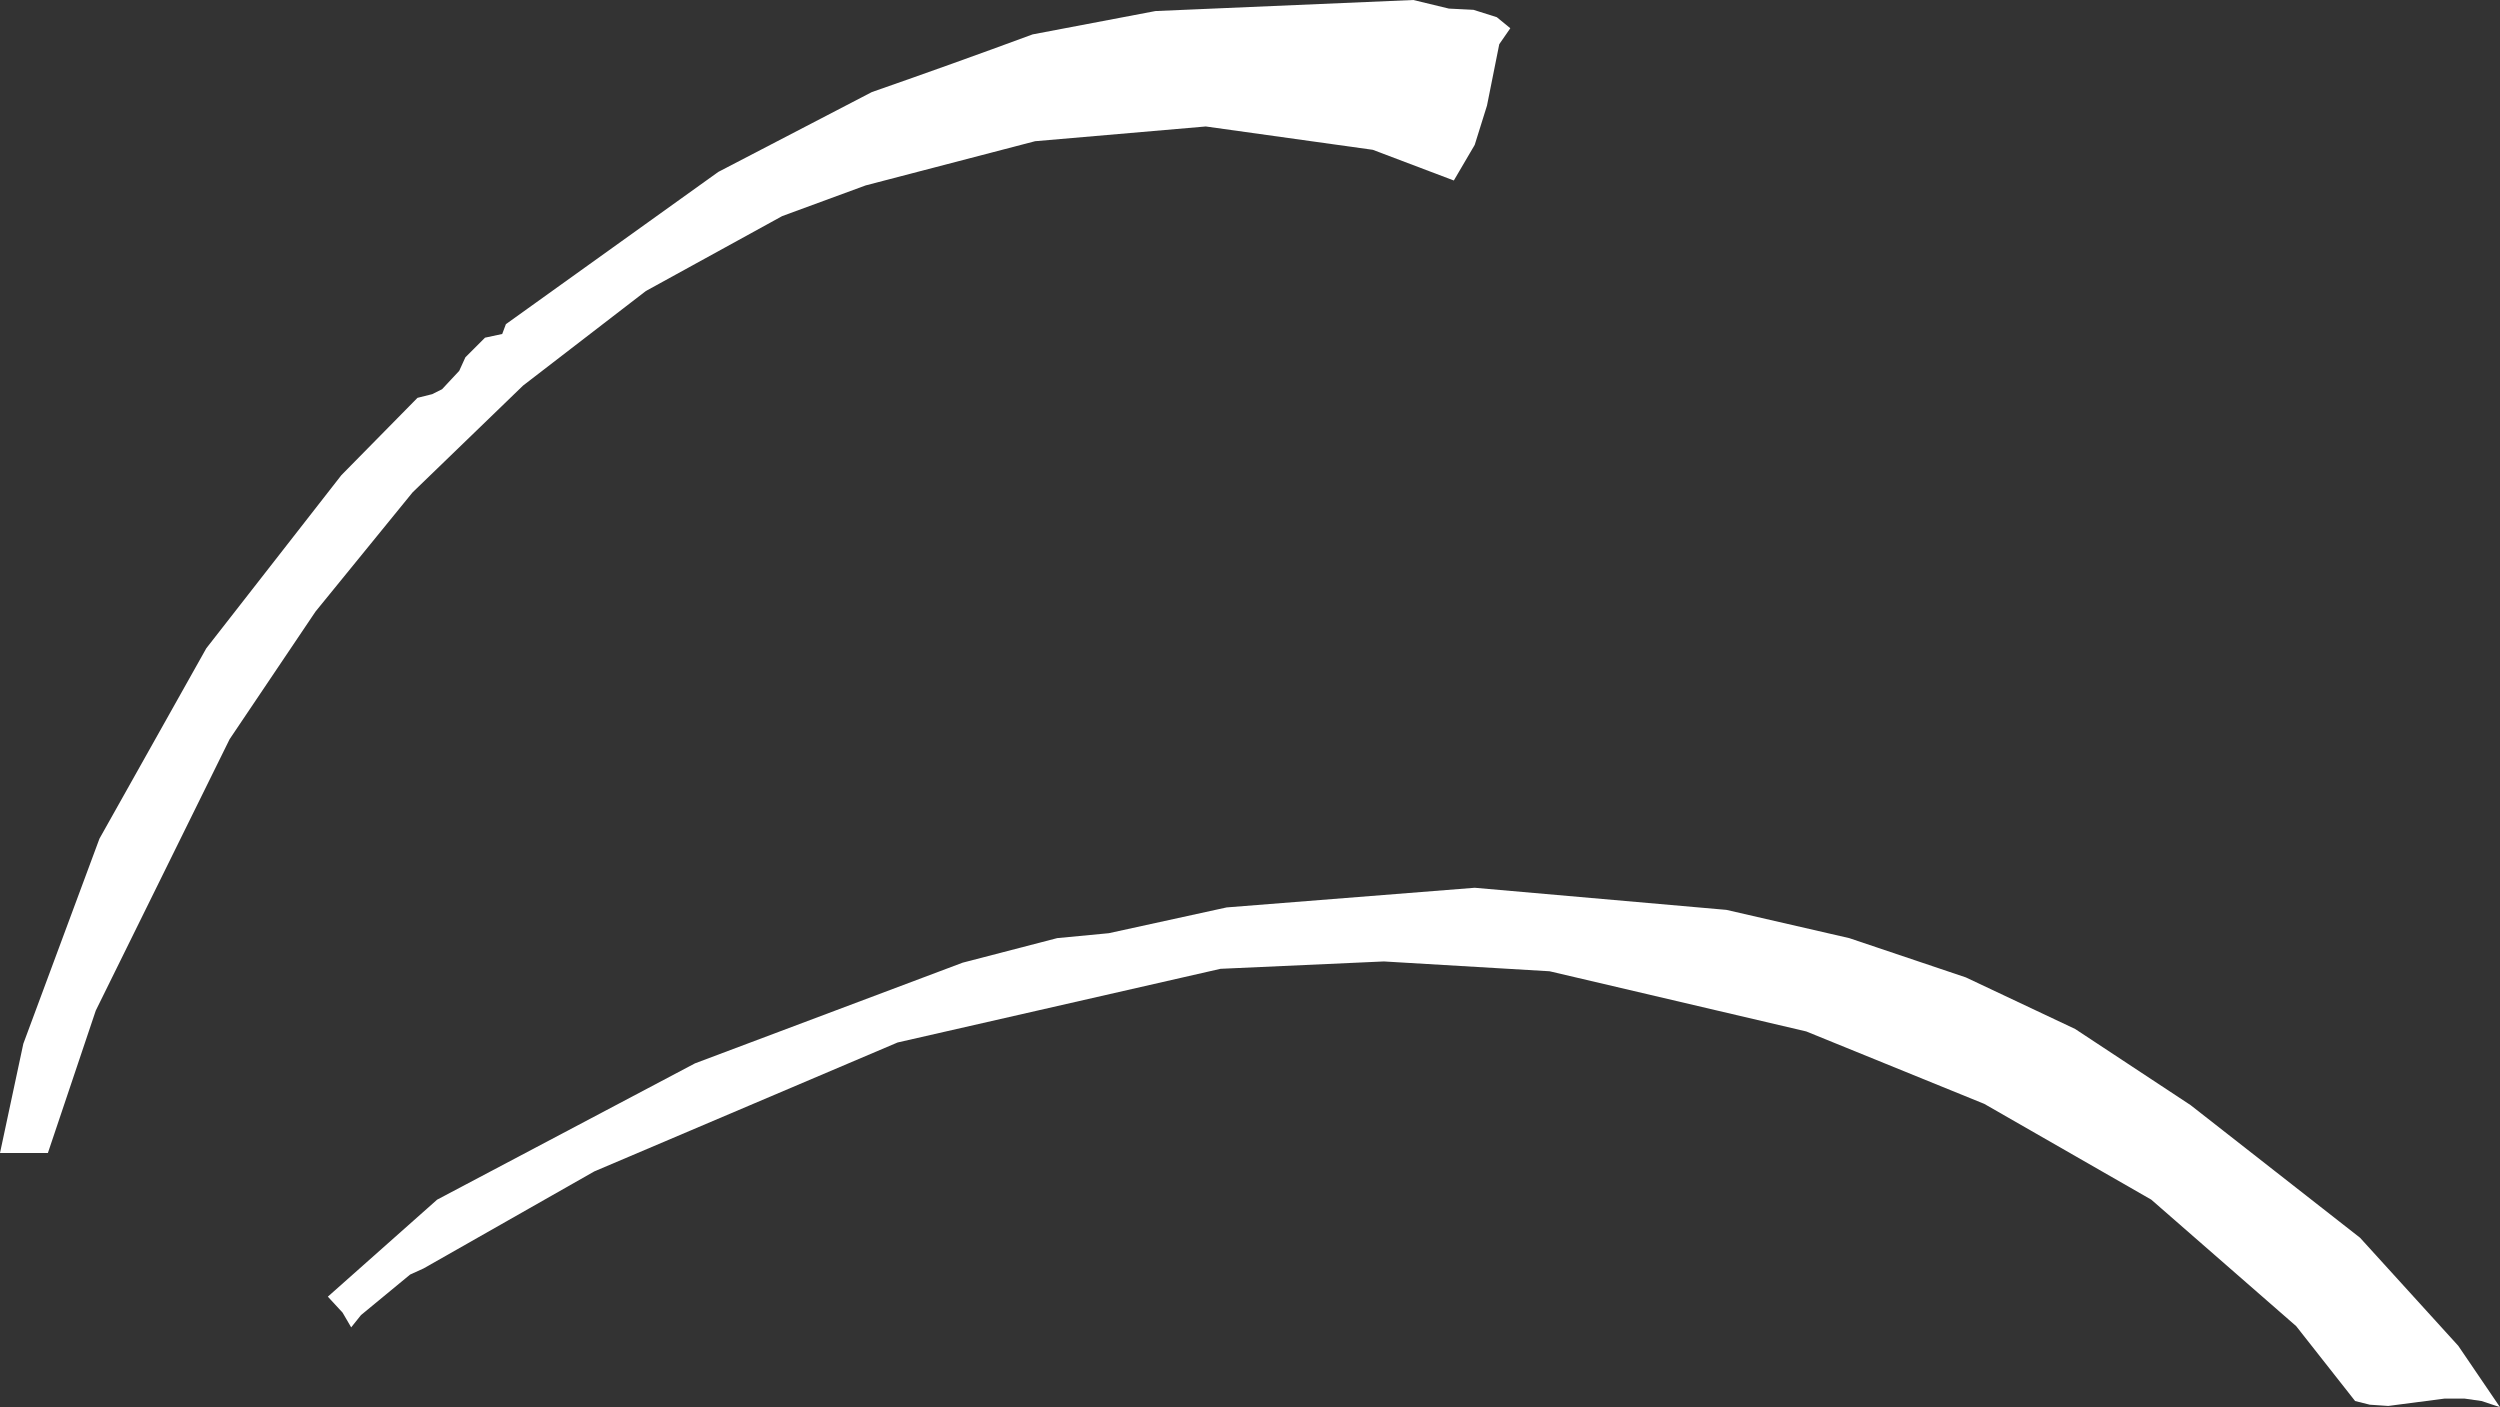 <?xml version="1.0" encoding="UTF-8" standalone="no"?>
<svg xmlns:xlink="http://www.w3.org/1999/xlink" height="57.3px" width="101.8px" xmlns="http://www.w3.org/2000/svg">
  <rect width="100%" height="100%" fill="#333333" stroke="none"/>
  <g transform="matrix(1.0, 0.0, 0.0, 1.0, 50.9, 28.65)">
    <path d="M8.1 -28.3 L9.1 -28.25 10.05 -27.95 10.6 -27.5 10.15 -26.85 9.65 -24.35 9.15 -22.75 8.3 -21.3 5.0 -22.55 -1.8 -23.5 -8.75 -22.9 -15.65 -21.1 -19.05 -19.85 -24.6 -16.8 -29.6 -12.95 -34.1 -8.6 -38.05 -3.75 -41.55 1.45 -47.0 12.5 -48.95 18.3 -50.9 18.3 -49.95 13.85 -46.85 5.5 -42.5 -2.25 -37.0 -9.3 -33.9 -12.45 -33.3 -12.6 -32.9 -12.8 -32.2 -13.55 -31.95 -14.1 -31.15 -14.9 -30.45 -15.05 -30.3 -15.45 -21.65 -21.65 -15.4 -24.9 Q-12.1 -26.05 -8.85 -27.25 L-3.85 -28.2 6.65 -28.65 8.1 -28.3 M19.4 8.4 L24.4 9.55 29.15 11.15 33.6 13.25 38.3 16.35 45.2 21.75 49.2 26.15 50.9 28.65 50.15 28.4 49.45 28.3 48.65 28.3 46.35 28.6 45.6 28.55 45.0 28.4 42.6 25.35 36.7 20.2 29.9 16.3 22.65 13.35 12.2 10.9 5.45 10.5 -1.2 10.8 -14.35 13.8 -26.7 19.05 -33.65 23.0 -34.2 23.25 -36.2 24.9 -36.6 25.4 -36.95 24.8 -37.55 24.15 -33.1 20.2 -22.6 14.65 -11.7 10.55 -7.85 9.55 -5.75 9.35 -0.95 8.3 9.15 7.5 19.4 8.4" fill="#ffffff" fill-rule="evenodd" stroke="none"/>
  </g>
</svg>
